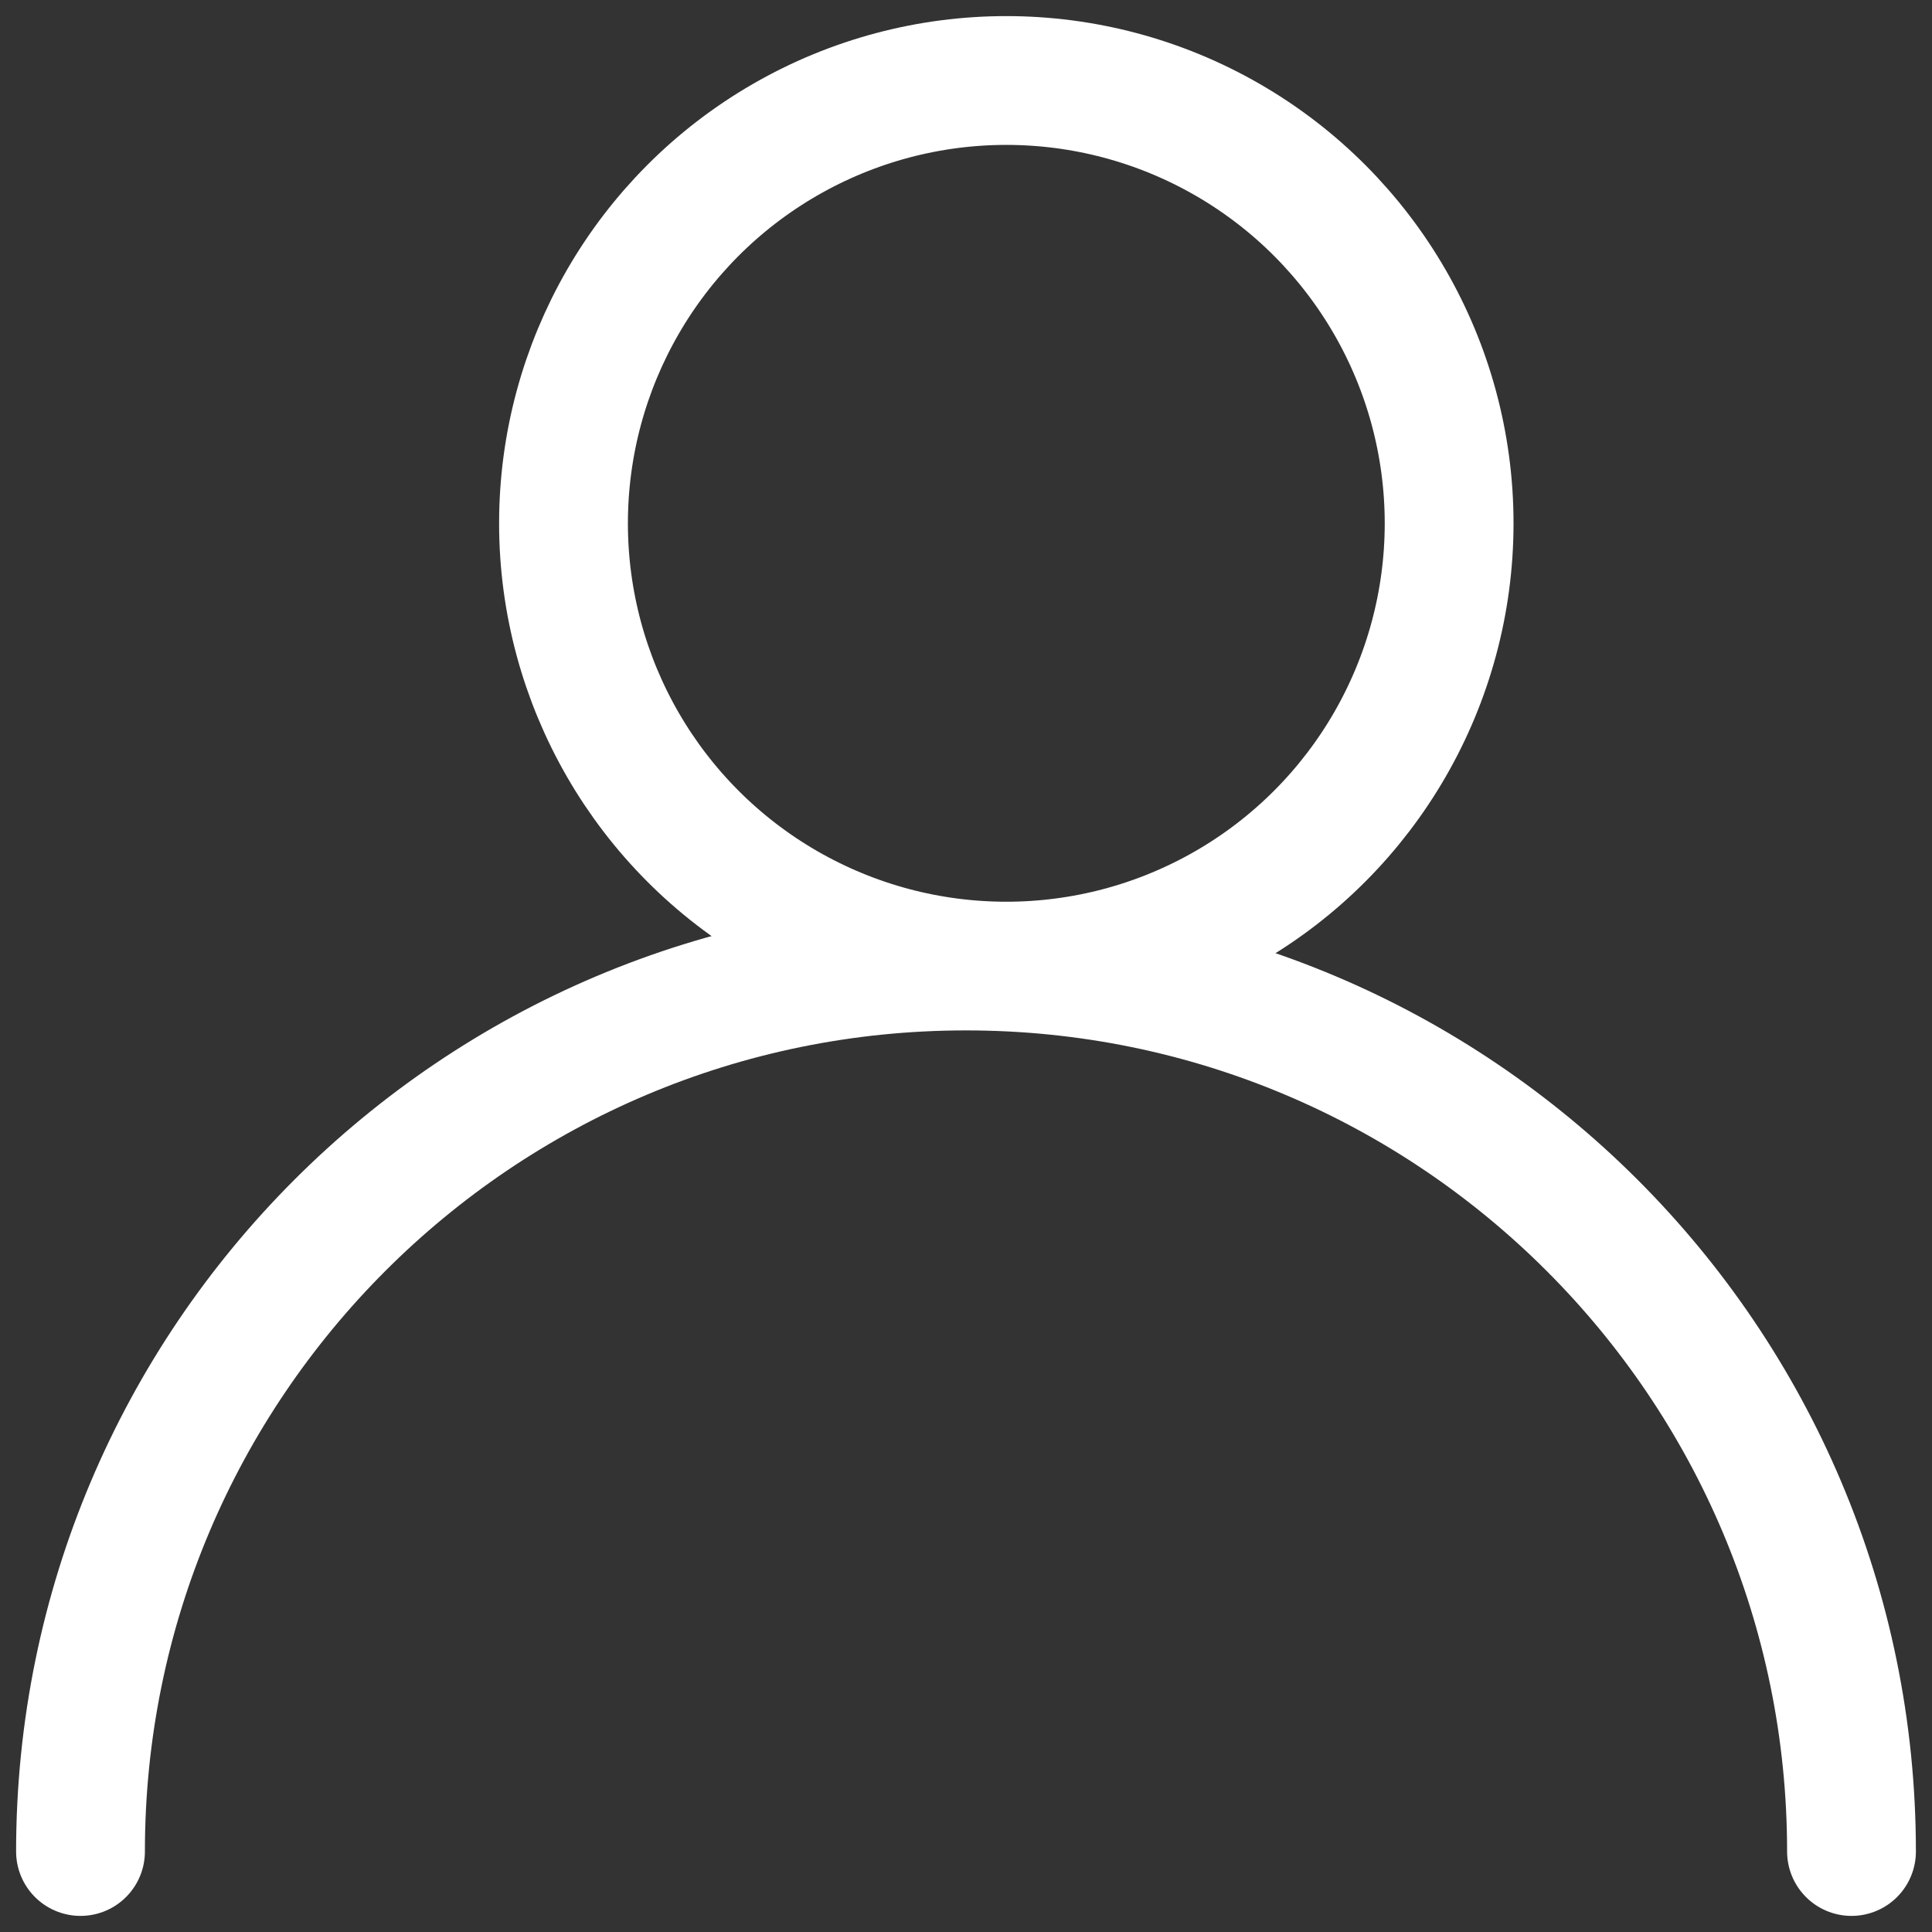 <?xml version="1.0" encoding="UTF-8"?>
<svg width="15px" height="15px" viewBox="0 0 15 15" version="1.1" xmlns="http://www.w3.org/2000/svg" xmlns:xlink="http://www.w3.org/1999/xlink">
    <rect x="0" y="0" width="15" height="15" fill="#333333" stroke="none"/>
    <!-- Generator: Sketch 49.2 (51160) - http://www.bohemiancoding.com/sketch -->
    <title>ic_username</title>
    <desc>Created with Sketch.</desc>
    <defs></defs>
    <g id="Header-&amp;-Footer" stroke="none" stroke-width="1" fill="none" fill-rule="evenodd" stroke-linecap="round" stroke-linejoin="round">
        <g id="Header_dropdown_equestrian" transform="translate(-1190, -5)" stroke="#FFFFFF">
            <g id="Group-2">
                <g id="Group-4" transform="translate(1190, 5)">
                    <g id="Login">
                        <g id="ic_username">
                            <g id="Profile">
                                <g transform="translate(0.625, 0.625)">
                                    <circle id="Oval" cx="7.188" cy="3.438" r="3.438"></circle>
                                    <path d="M13.75,13.75 C13.75,9.953 10.672,6.875 6.875,6.875 C3.078,6.875 0,9.953 0,13.75" id="Oval-2"></path>
                                </g>
                            </g>
                        </g>
                    </g>
                </g>
            </g>
        </g>
    </g>
</svg>